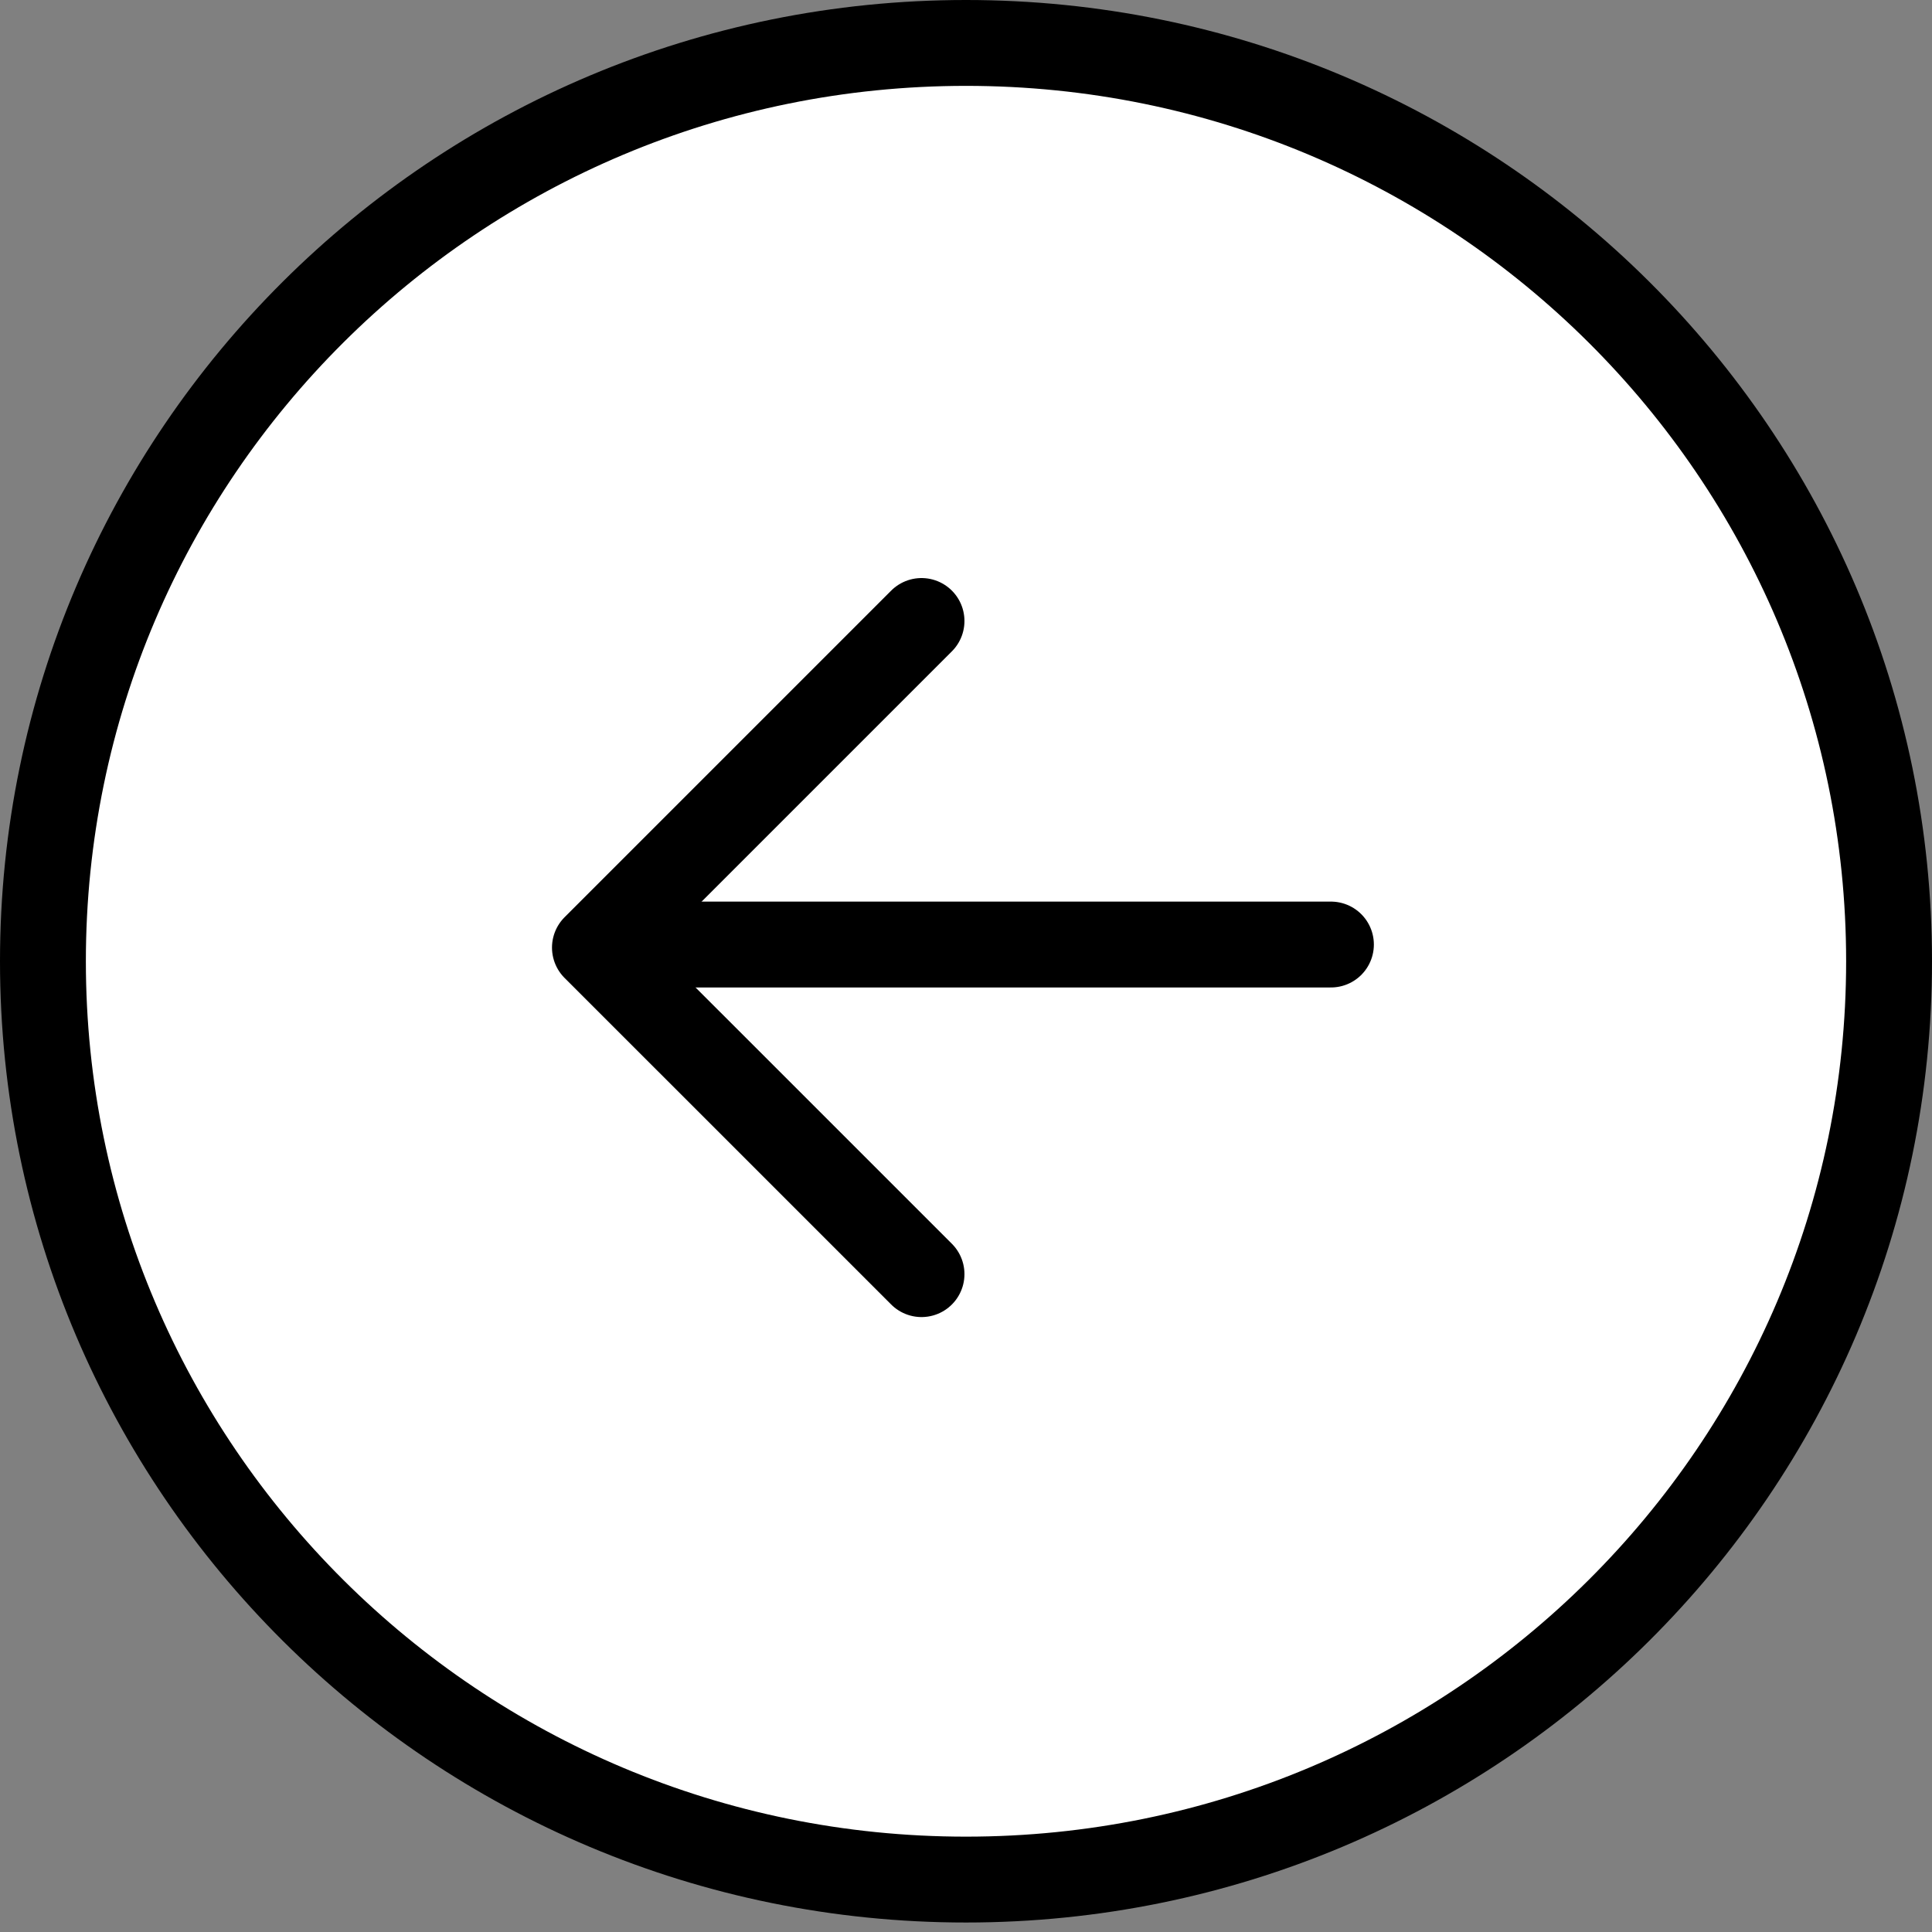 <svg width="45" height="45" viewBox="0 0 45 45" fill="none" xmlns="http://www.w3.org/2000/svg">
<rect x="0" y="0" width="45" height="45" fill="#808080" stroke="none"/>
<path d="M22.5 1C10.621 1 1 10.581 1 22.39C1 34.198 10.621 43.779 22.5 43.779C34.379 43.779 44 34.198 44 22.39C44 10.581 34.379 1 22.5 1Z" fill="white" stroke="black" stroke-width="2"/>
<path d="M31 22L15 22" stroke="black" stroke-width="2" stroke-miterlimit="10" stroke-linecap="round"/>
<path d="M21.464 14.464L13.857 22.071L17.661 25.874L21.464 29.677" stroke="black" stroke-width="2" stroke-linecap="round" stroke-linejoin="round"/>
</svg>
